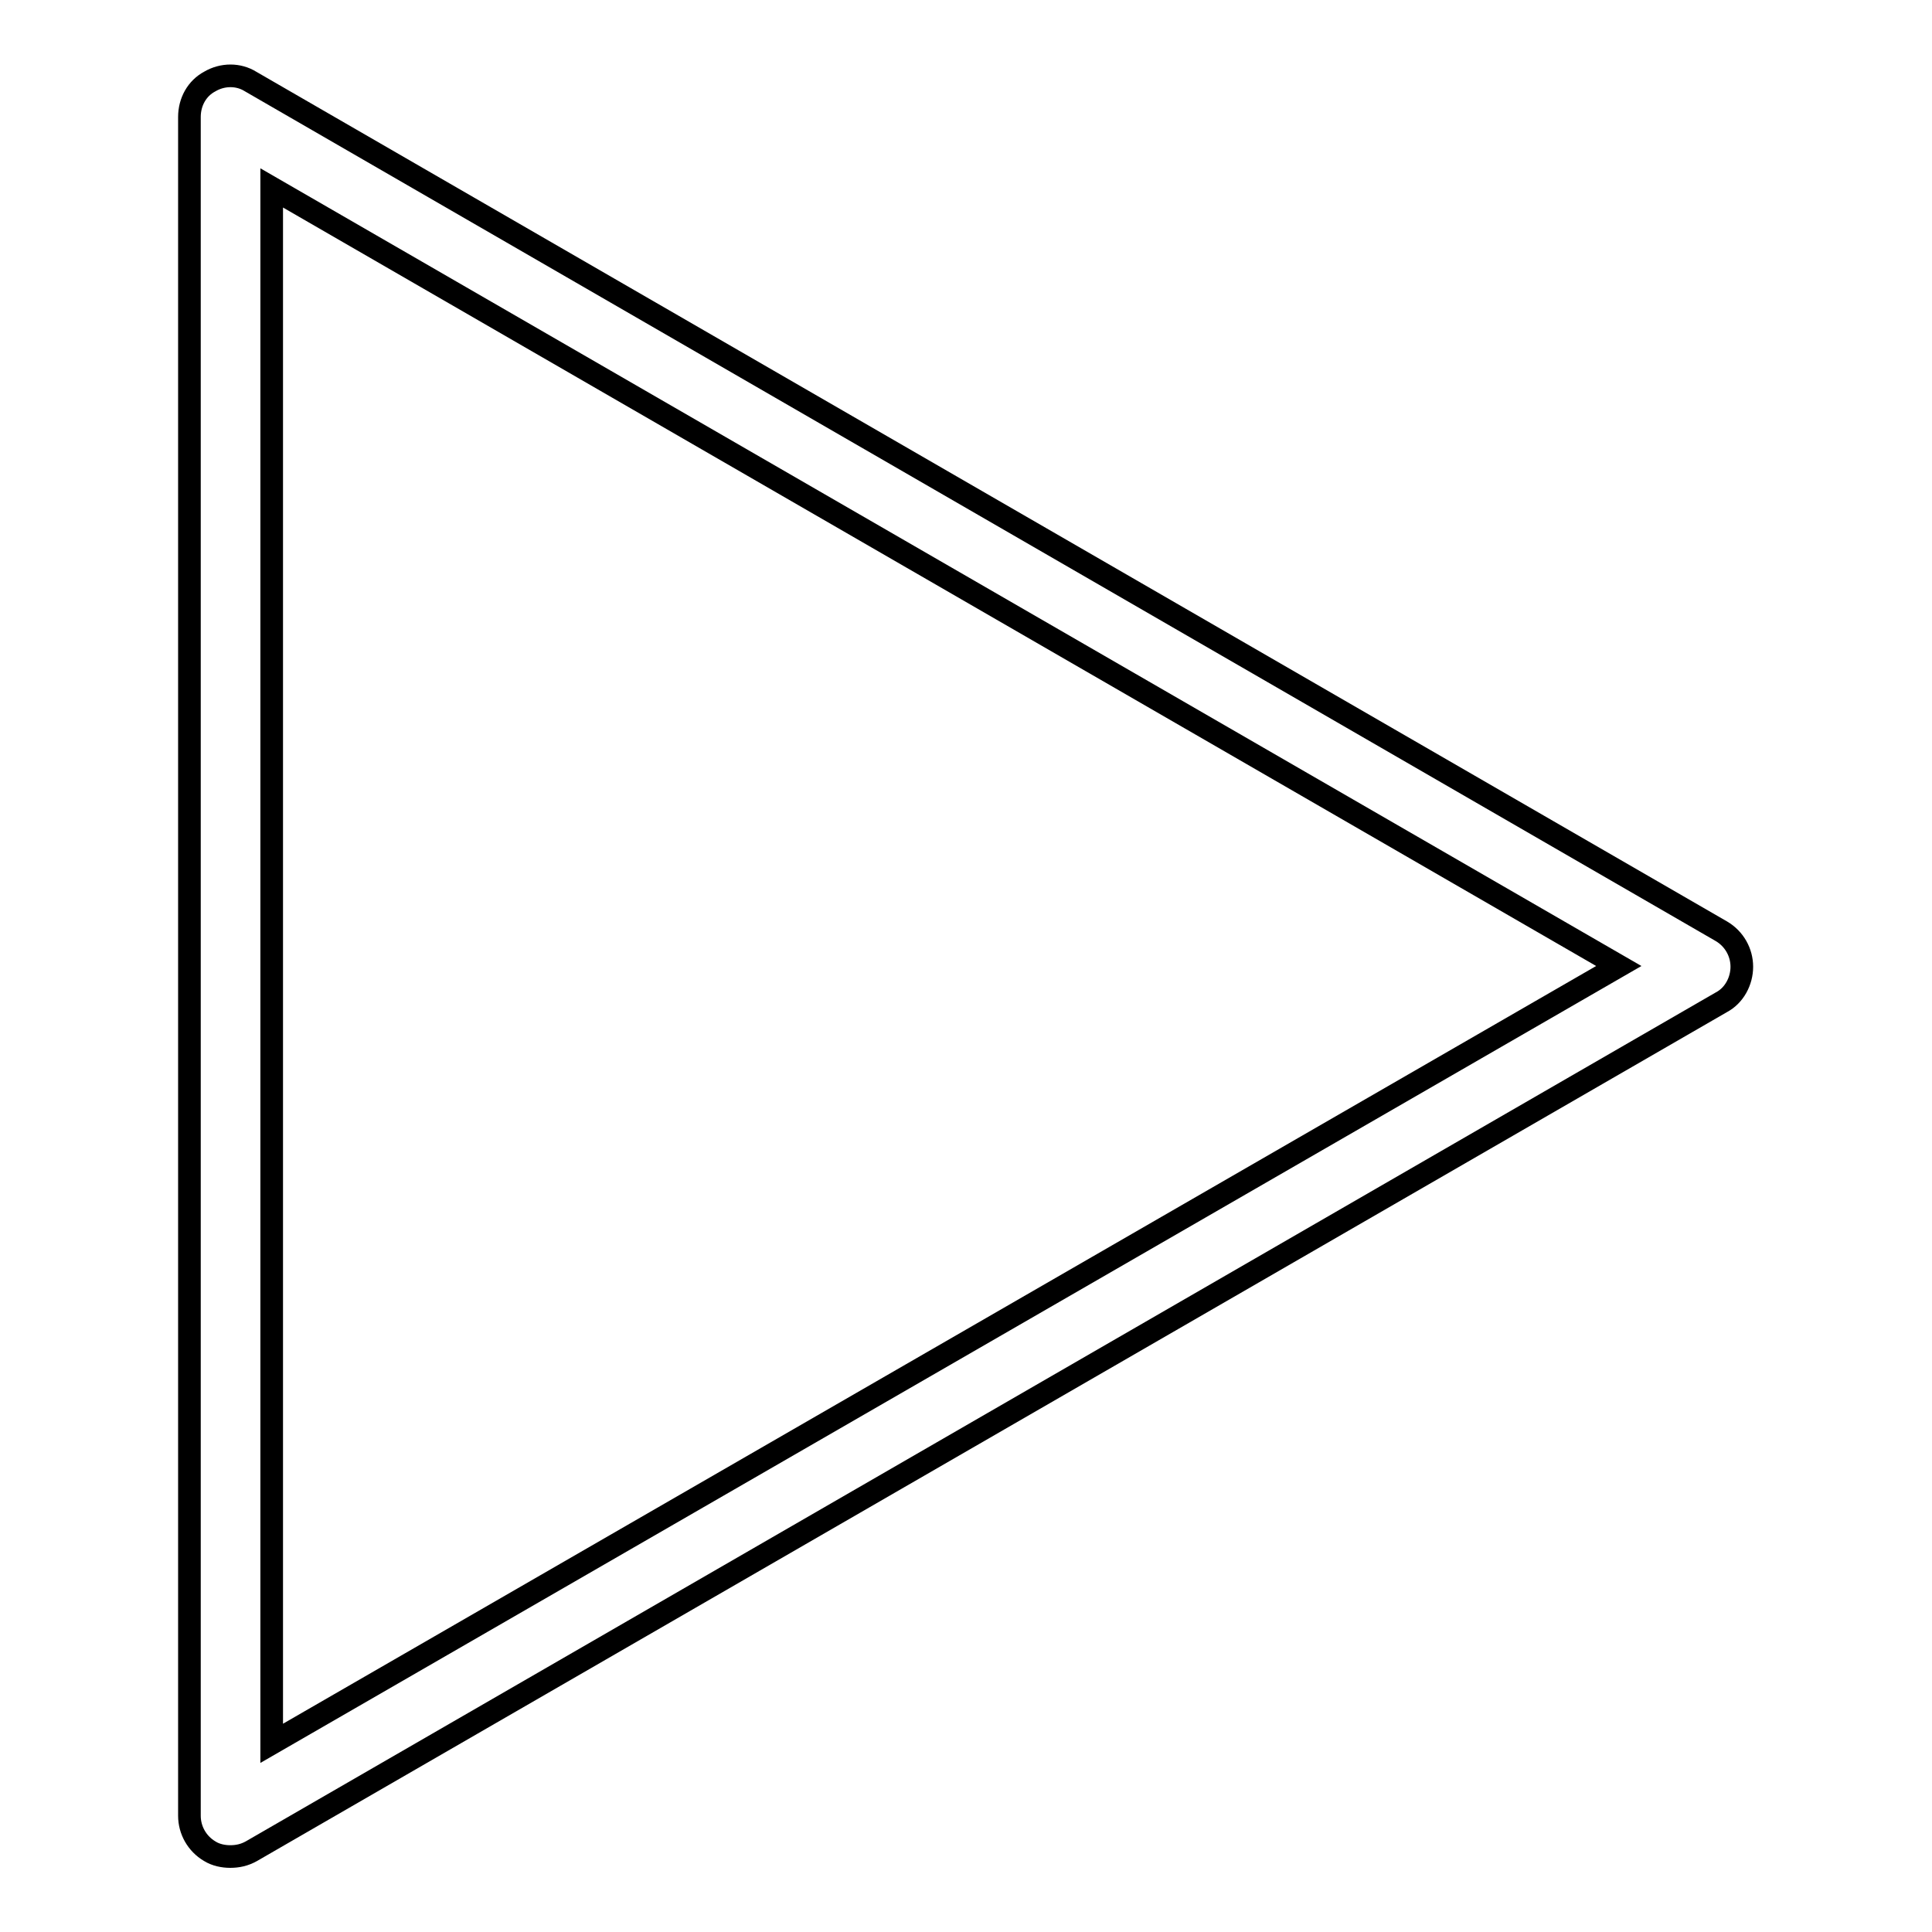 <?xml version="1.0" encoding="utf-8"?>
<!-- Svg Vector Icons : http://www.onlinewebfonts.com/icon -->
<!DOCTYPE svg PUBLIC "-//W3C//DTD SVG 1.1//EN" "http://www.w3.org/Graphics/SVG/1.1/DTD/svg11.dtd">
<svg version="1.1" xmlns="http://www.w3.org/2000/svg" xmlns:xlink="http://www.w3.org/1999/xlink" x="0px" y="0px" viewBox="0 0 256 256" enable-background="new 0 0 256 256" xml:space="preserve">
<g><g><g><g><path stroke-width="3" fill-opacity="0" stroke="#000000"  d="M30.5,246c-0.9,0-1.9-0.2-2.7-0.7c-1.7-1-2.7-2.8-2.7-4.7V15.5c0-2,1-3.8,2.7-4.7c1.7-1,3.8-1,5.4,0l194.9,112.6c1.7,1,2.7,2.8,2.7,4.7s-1,3.8-2.7,4.7L33.3,245.3C32.4,245.8,31.5,246,30.5,246z M36,24.9v206.1L214.5,128L36,24.9z"/></g></g><g></g><g></g><g></g><g></g><g></g><g></g><g></g><g></g><g></g><g></g><g></g><g></g><g></g><g></g><g></g></g></g>
</svg>